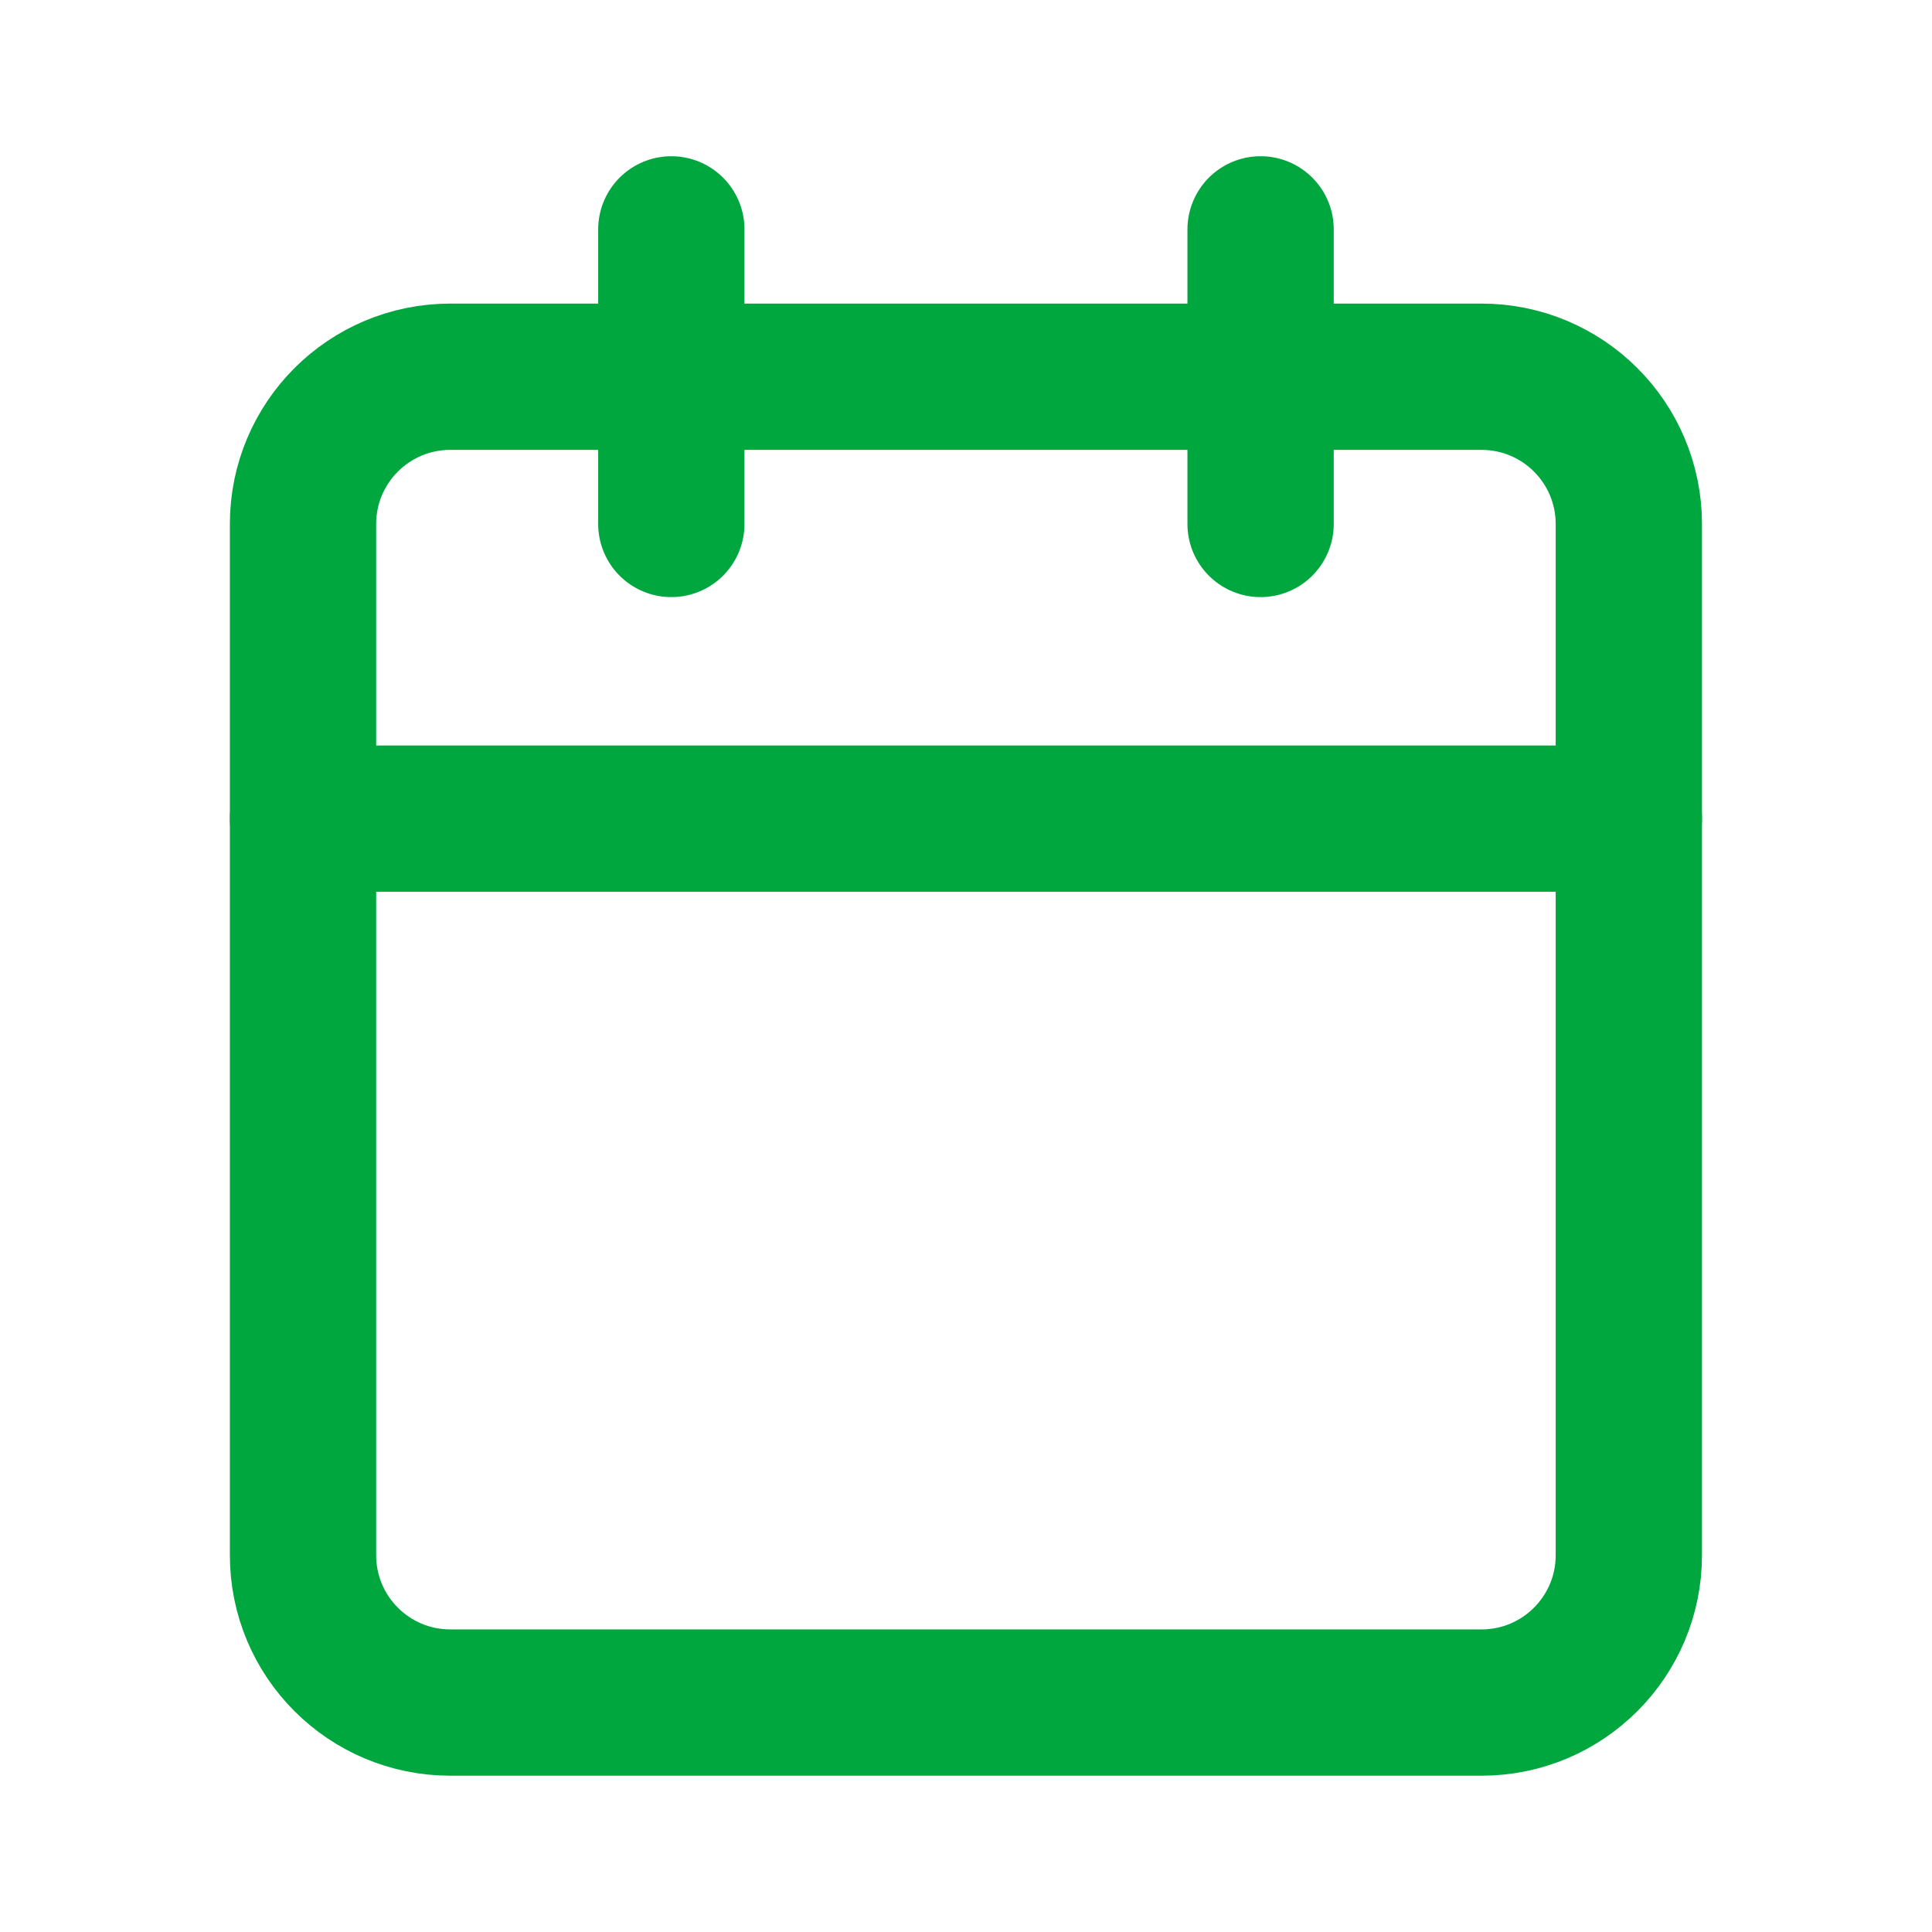 <svg width="61" height="61" viewBox="18 18 25 25" fill="none" xmlns="http://www.w3.org/2000/svg">
<path d="M26.687 20.968V24.78" stroke="#00A63E" stroke-width="1.893" stroke-linecap="round" stroke-linejoin="round"/>
<path d="M34.312 20.968V24.78" stroke="#00A63E" stroke-width="1.893" stroke-linecap="round" stroke-linejoin="round"/>
<path d="M37.171 22.875H23.827C22.774 22.875 21.921 23.728 21.921 24.781V38.125C21.921 39.177 22.774 40.031 23.827 40.031H37.171C38.224 40.031 39.077 39.177 39.077 38.125V24.781C39.077 23.728 38.224 22.875 37.171 22.875Z" stroke="#00A63E" stroke-width="1.893" stroke-linecap="round" stroke-linejoin="round"/>
<path d="M21.921 28.593H39.077" stroke="#00A63E" stroke-width="1.893" stroke-linecap="round" stroke-linejoin="round"/>
</svg>
